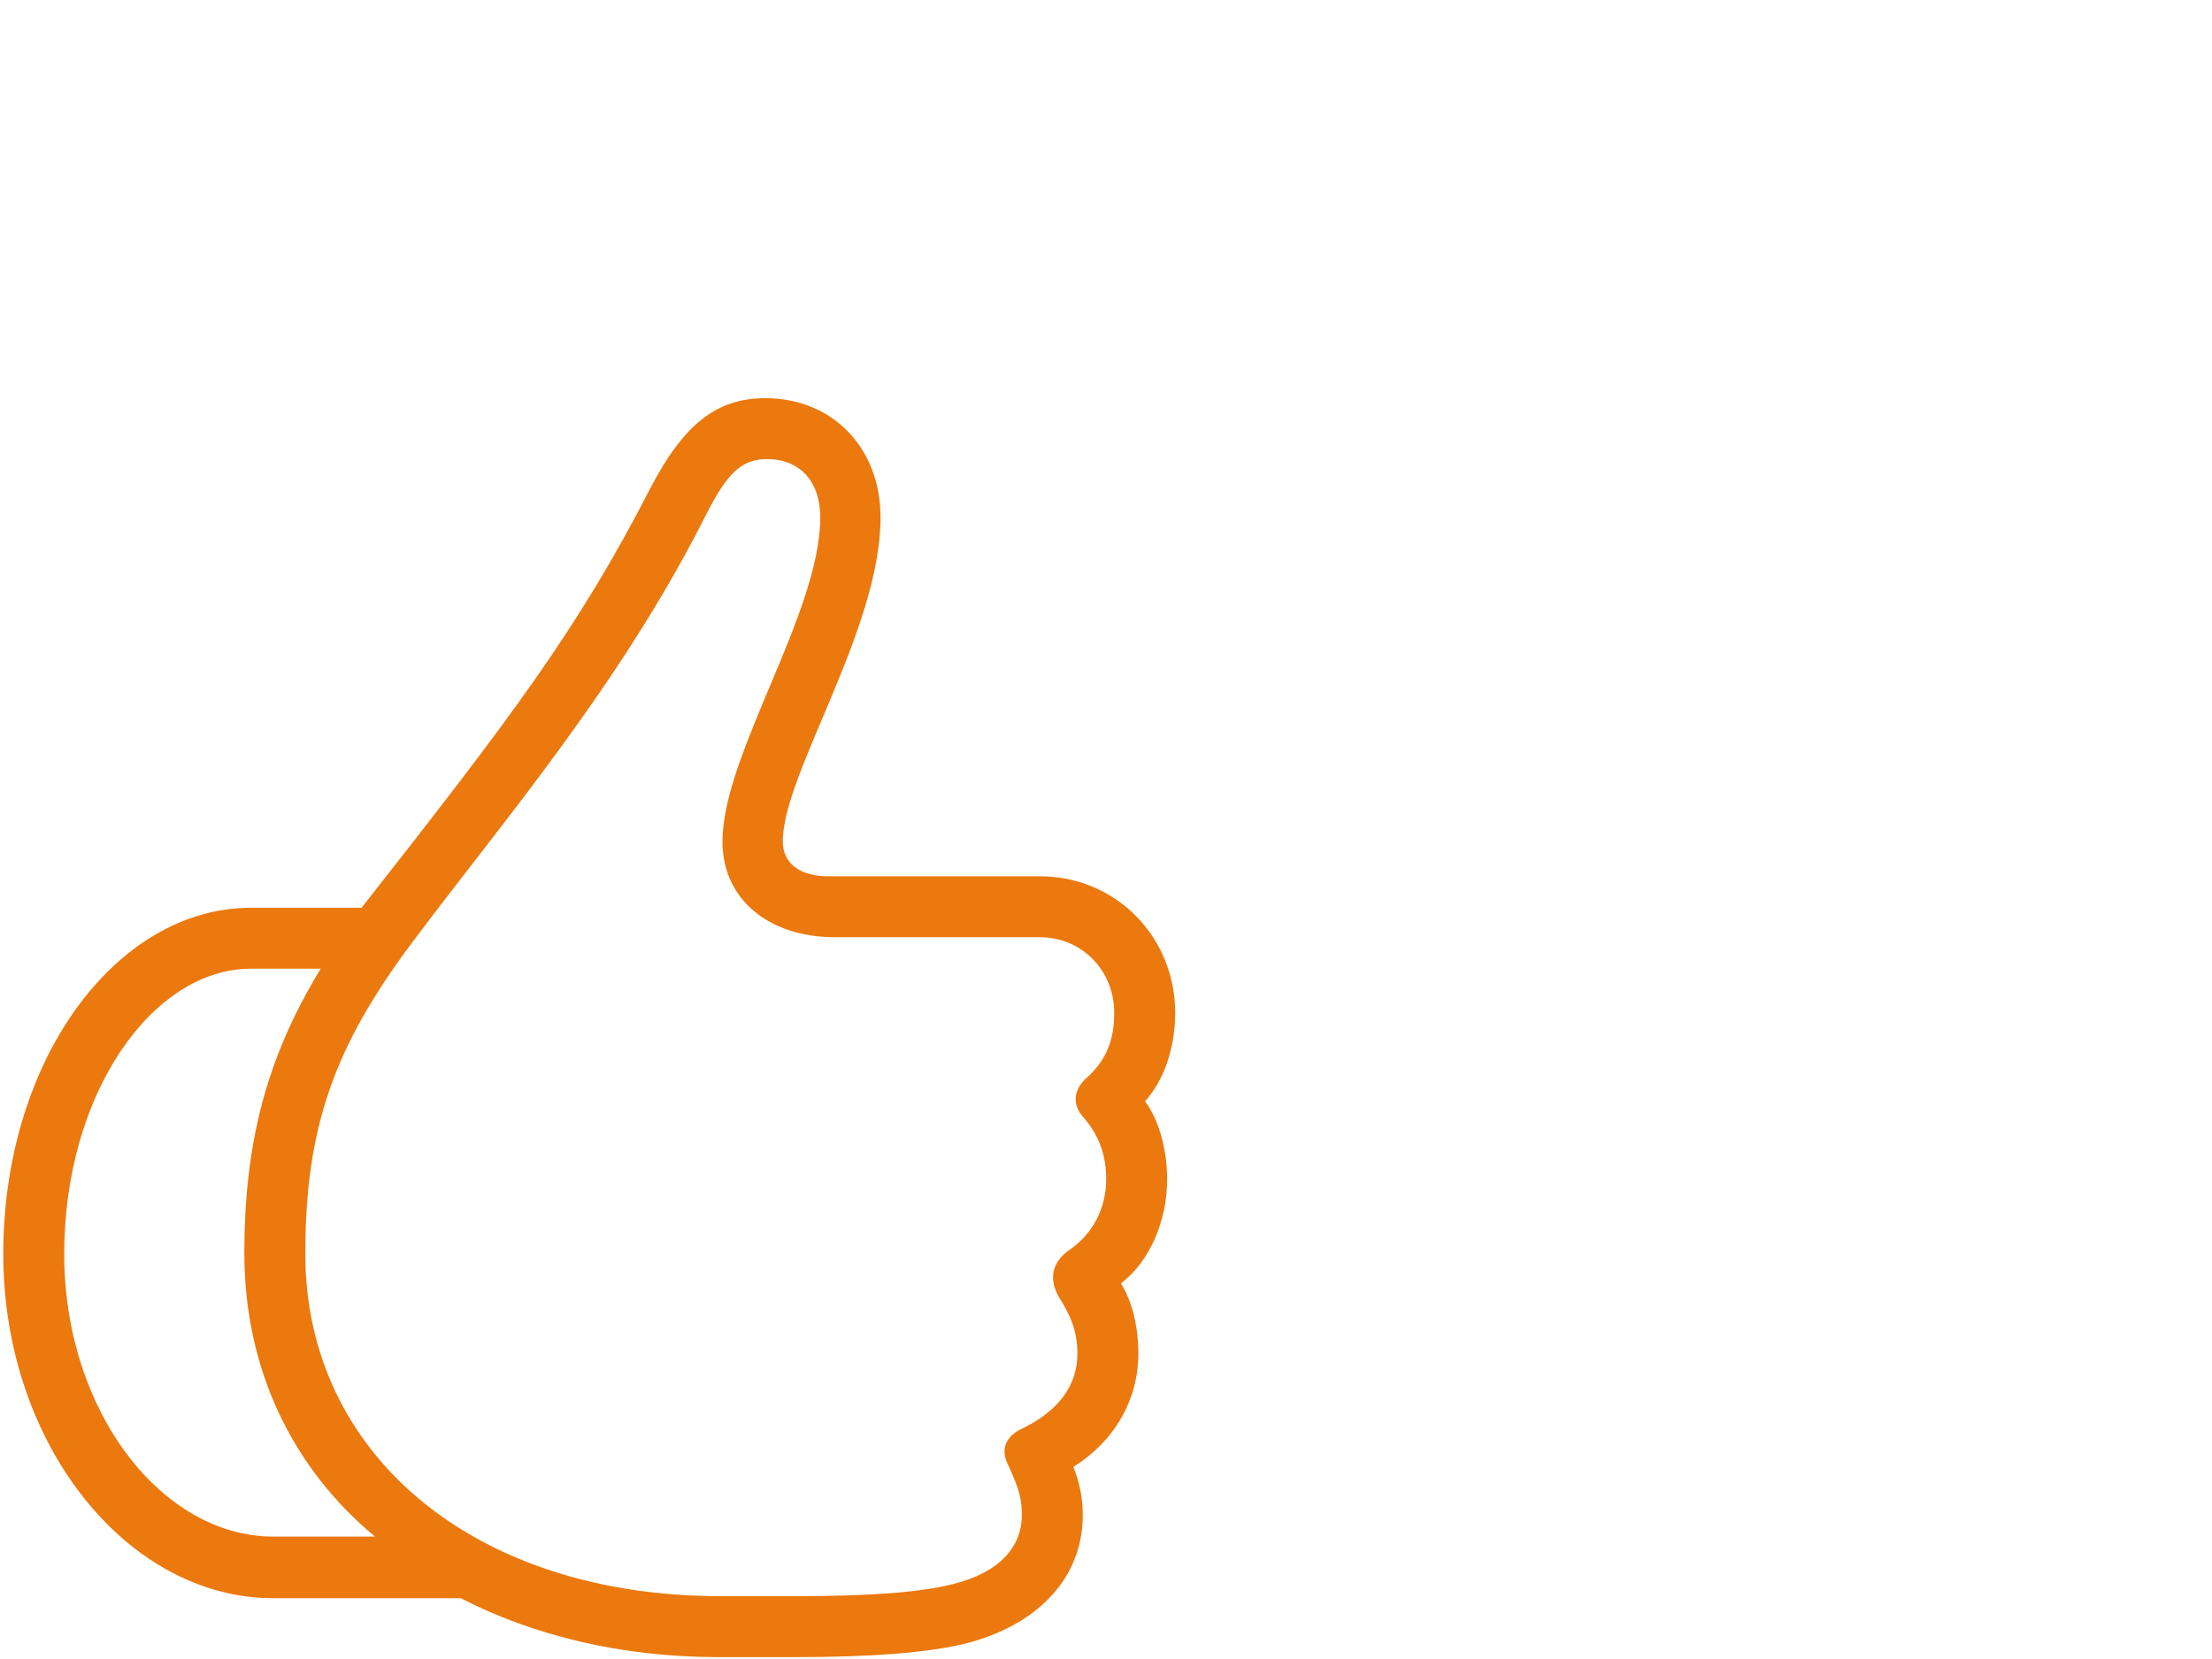 <svg width="100" height="75" viewBox="0 0 100 75" fill="none" xmlns="http://www.w3.org/2000/svg">
<path d="M0.148 56.69C0.148 47.94 5.234 41.038 11.35 41.038H16.345C23.126 32.41 26.123 28.444 29.393 22.087C30.906 19.181 32.39 18 34.6 18C37.627 18 39.807 20.24 39.807 23.389C39.807 28.475 35.387 34.983 35.387 38.041C35.387 39.04 36.174 39.615 37.445 39.615H47.012C50.433 39.615 53.127 42.34 53.127 45.791C53.127 47.395 52.612 48.849 51.765 49.787C52.4 50.635 52.764 51.997 52.764 53.299C52.764 55.206 51.977 57.023 50.675 58.022C51.19 58.839 51.462 59.989 51.462 61.2C51.462 63.289 50.372 65.166 48.525 66.316C48.798 67.013 48.949 67.679 48.949 68.496C48.949 71.311 46.951 73.431 43.742 74.278C41.956 74.732 39.262 74.914 35.992 74.914H32.45C28.03 74.914 24.064 73.915 20.825 72.25H12.349C5.749 72.25 0.148 65.287 0.148 56.69ZM13.802 56.69C13.802 65.711 21.4 72.159 32.571 72.159H36.023C39.08 72.159 41.562 72.008 43.076 71.614C45.165 71.1 46.194 69.949 46.194 68.496C46.194 67.8 46.103 67.376 45.589 66.256C45.226 65.56 45.438 65.015 46.073 64.651C47.829 63.834 48.707 62.653 48.707 61.2C48.707 60.171 48.404 59.475 47.829 58.566C47.375 57.688 47.648 56.992 48.344 56.508C49.403 55.781 50.009 54.631 50.009 53.299C50.009 52.209 49.676 51.331 49.01 50.544C48.435 49.938 48.525 49.242 49.161 48.697C50.009 47.91 50.372 47.032 50.372 45.791C50.372 43.853 48.889 42.37 47.012 42.37H37.748C34.812 42.37 32.662 40.705 32.662 38.041C32.662 34.105 37.082 27.718 37.082 23.389C37.082 21.754 36.144 20.755 34.69 20.755C33.57 20.755 32.904 21.3 31.875 23.358C27.97 31.078 22.611 37.284 18.676 42.552C15.104 47.305 13.802 50.968 13.802 56.69ZM2.903 56.69C2.903 63.804 7.323 69.465 12.349 69.465H16.95C13.196 66.347 11.047 61.866 11.047 56.659C11.047 51.664 12.046 47.819 14.498 43.793H11.35C6.899 43.793 2.903 49.424 2.903 56.69Z" fill="#EB790E"/>
</svg>
